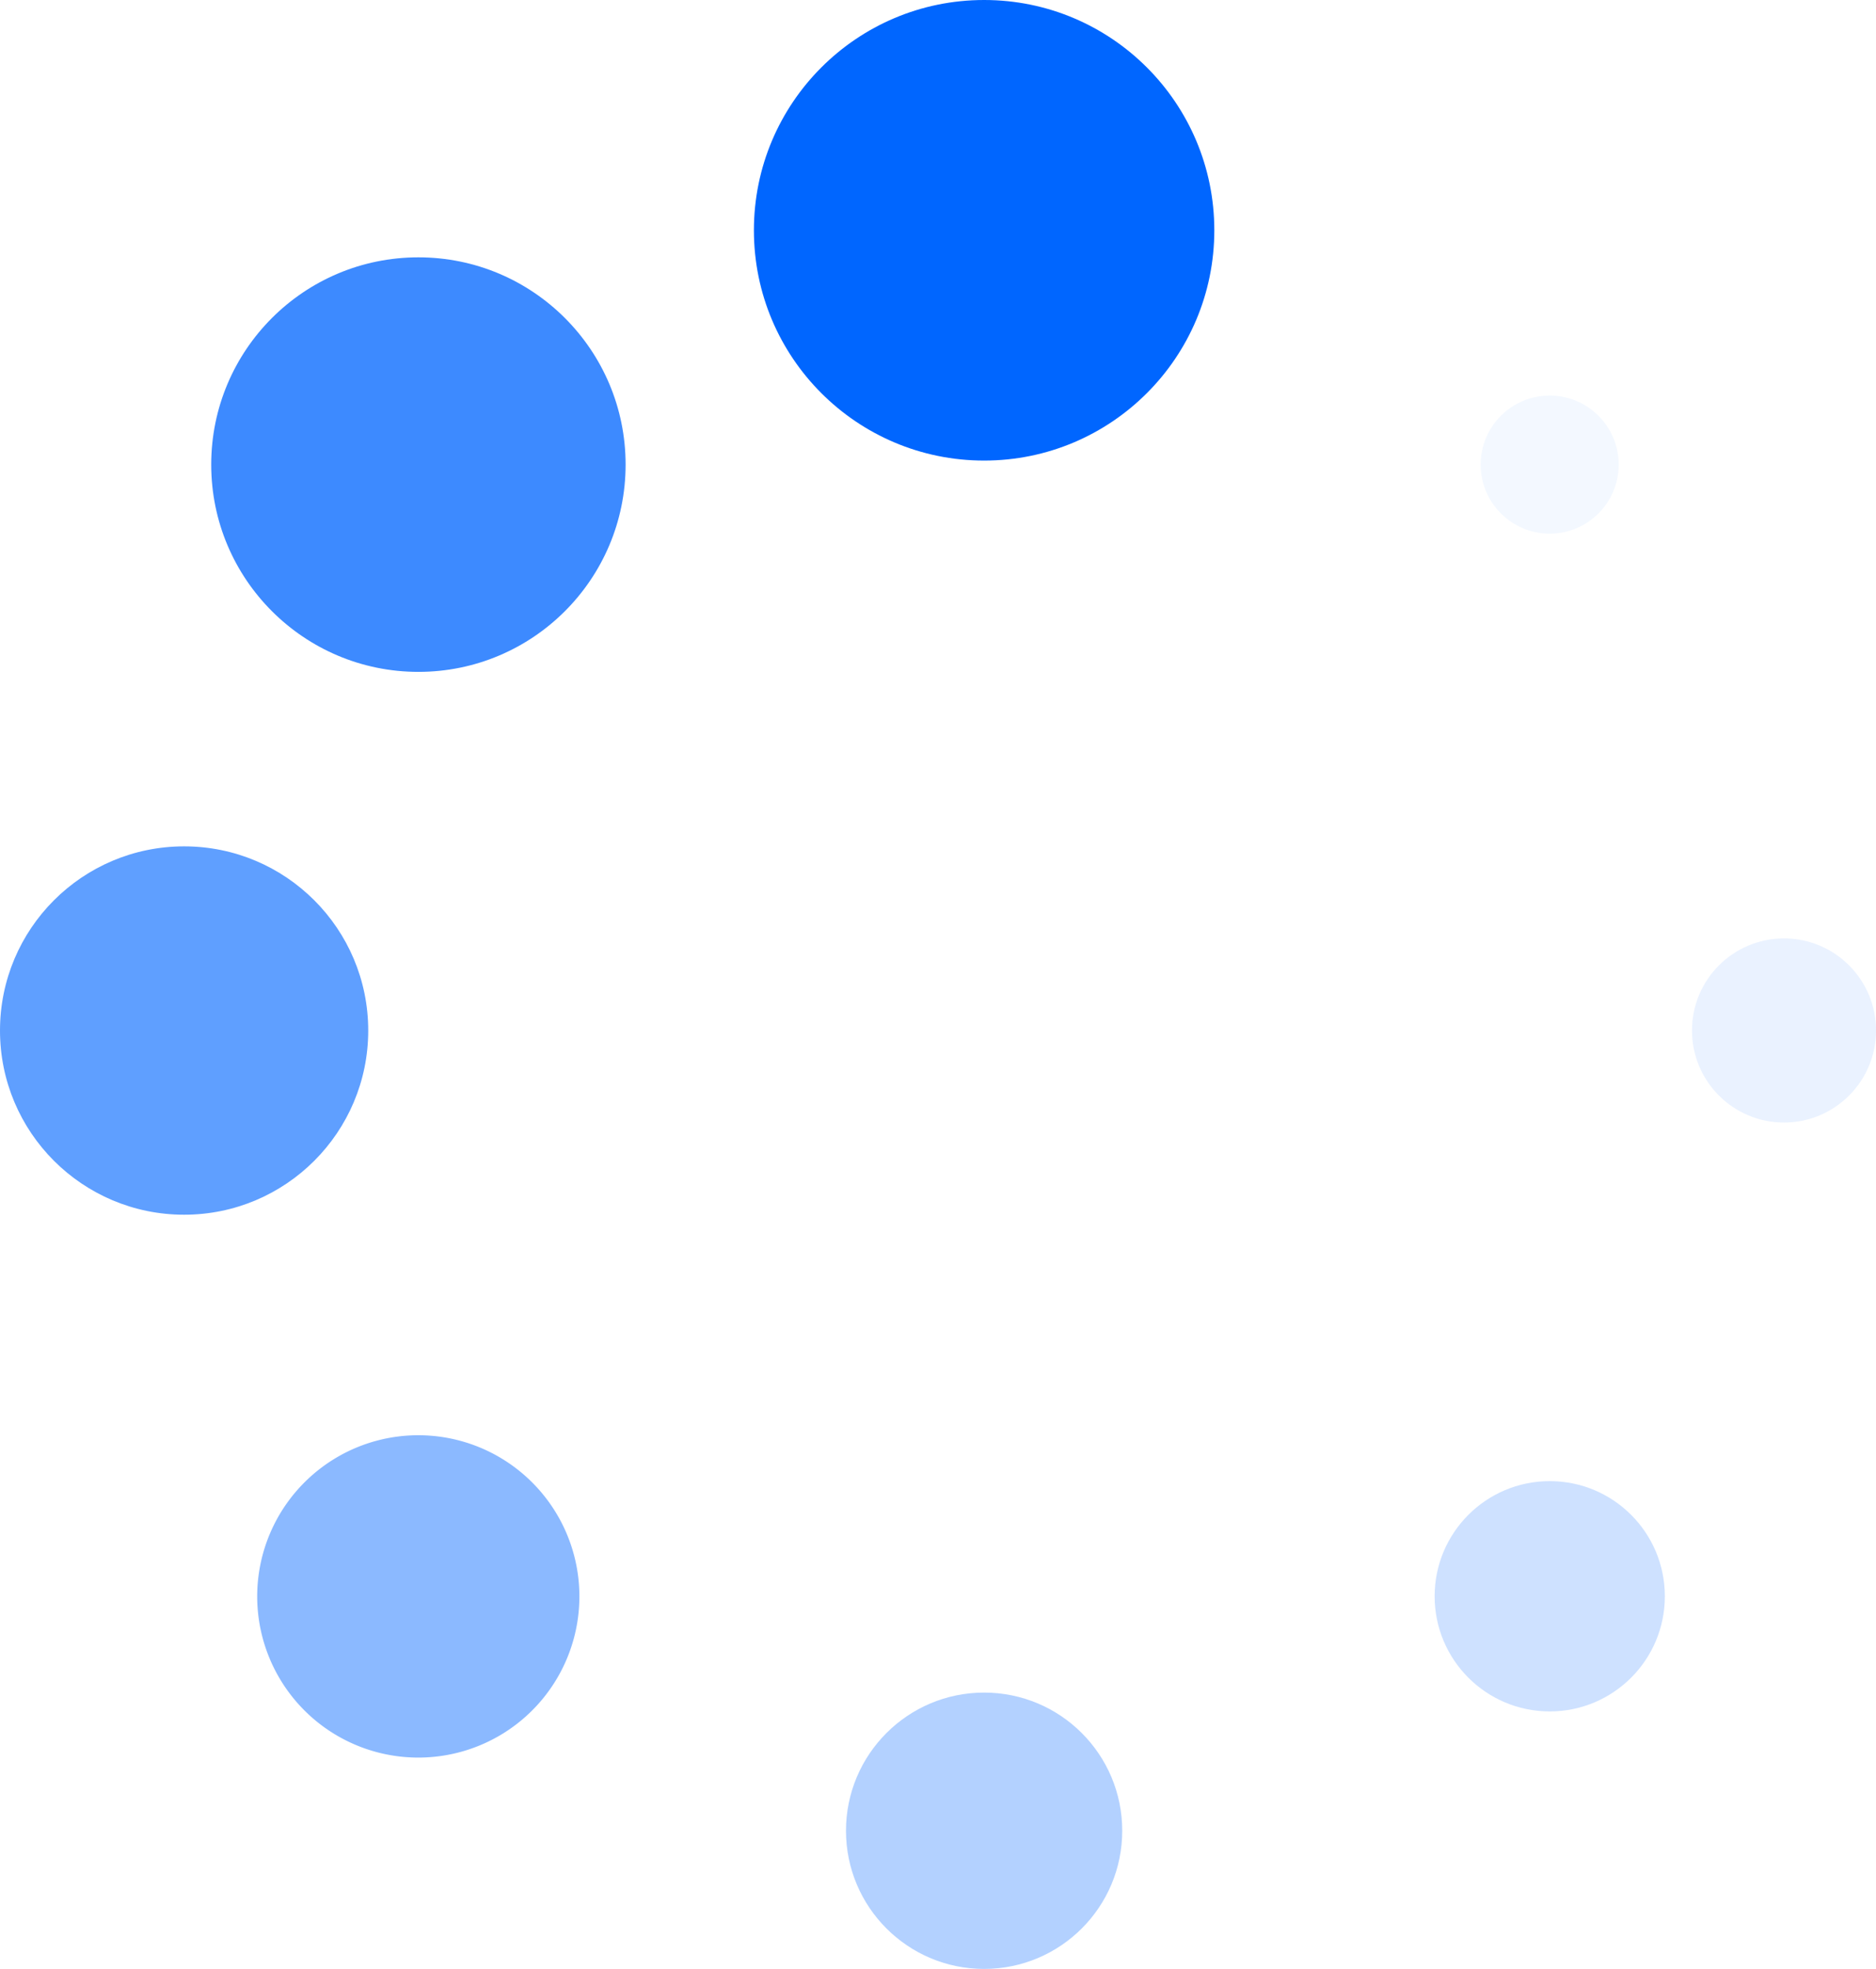 <svg id="loading" xmlns="http://www.w3.org/2000/svg" width="57.305" height="60.121" viewBox="0 0 57.305 60.121">
  <g id="Group_75916" data-name="Group 75916" transform="translate(0 0)">
    <ellipse id="Ellipse_211" data-name="Ellipse 211" cx="7.032" cy="7.032" rx="7.032" ry="7.032" transform="translate(23.029)" fill="#06f"/>
    <ellipse id="Ellipse_212" data-name="Ellipse 212" cx="4.219" cy="4.219" rx="4.219" ry="4.219" transform="translate(25.842 51.684)" fill="#06f" opacity="0.297"/>
    <ellipse id="Ellipse_213" data-name="Ellipse 213" cx="6.329" cy="6.329" rx="6.329" ry="6.329" transform="translate(6.452 7.858)" fill="#06f" opacity="0.758"/>
    <ellipse id="Ellipse_214" data-name="Ellipse 214" cx="3.516" cy="3.516" rx="3.516" ry="3.516" transform="translate(43.823 45.227)" fill="#06f" opacity="0.192"/>
    <ellipse id="Ellipse_215" data-name="Ellipse 215" cx="5.624" cy="5.624" rx="5.624" ry="5.624" transform="translate(0 25.844)" fill="#06f" opacity="0.626"/>
    <ellipse id="Ellipse_216" data-name="Ellipse 216" cx="2.811" cy="2.811" rx="2.811" ry="2.811" transform="translate(51.684 28.655)" fill="#06f" opacity="0.083"/>
    <path id="Path_134479" data-name="Path 134479" d="M5.5,20.655a4.921,4.921,0,1,0,6.959,0A4.918,4.918,0,0,0,5.5,20.655Z" transform="translate(3.798 24.613)" fill="#06f" opacity="0.456"/>
    <ellipse id="Ellipse_217" data-name="Ellipse 217" cx="2.108" cy="2.108" rx="2.108" ry="2.108" transform="translate(45.229 12.079)" fill="#06f" opacity="0.049"/>
  </g>
</svg>
